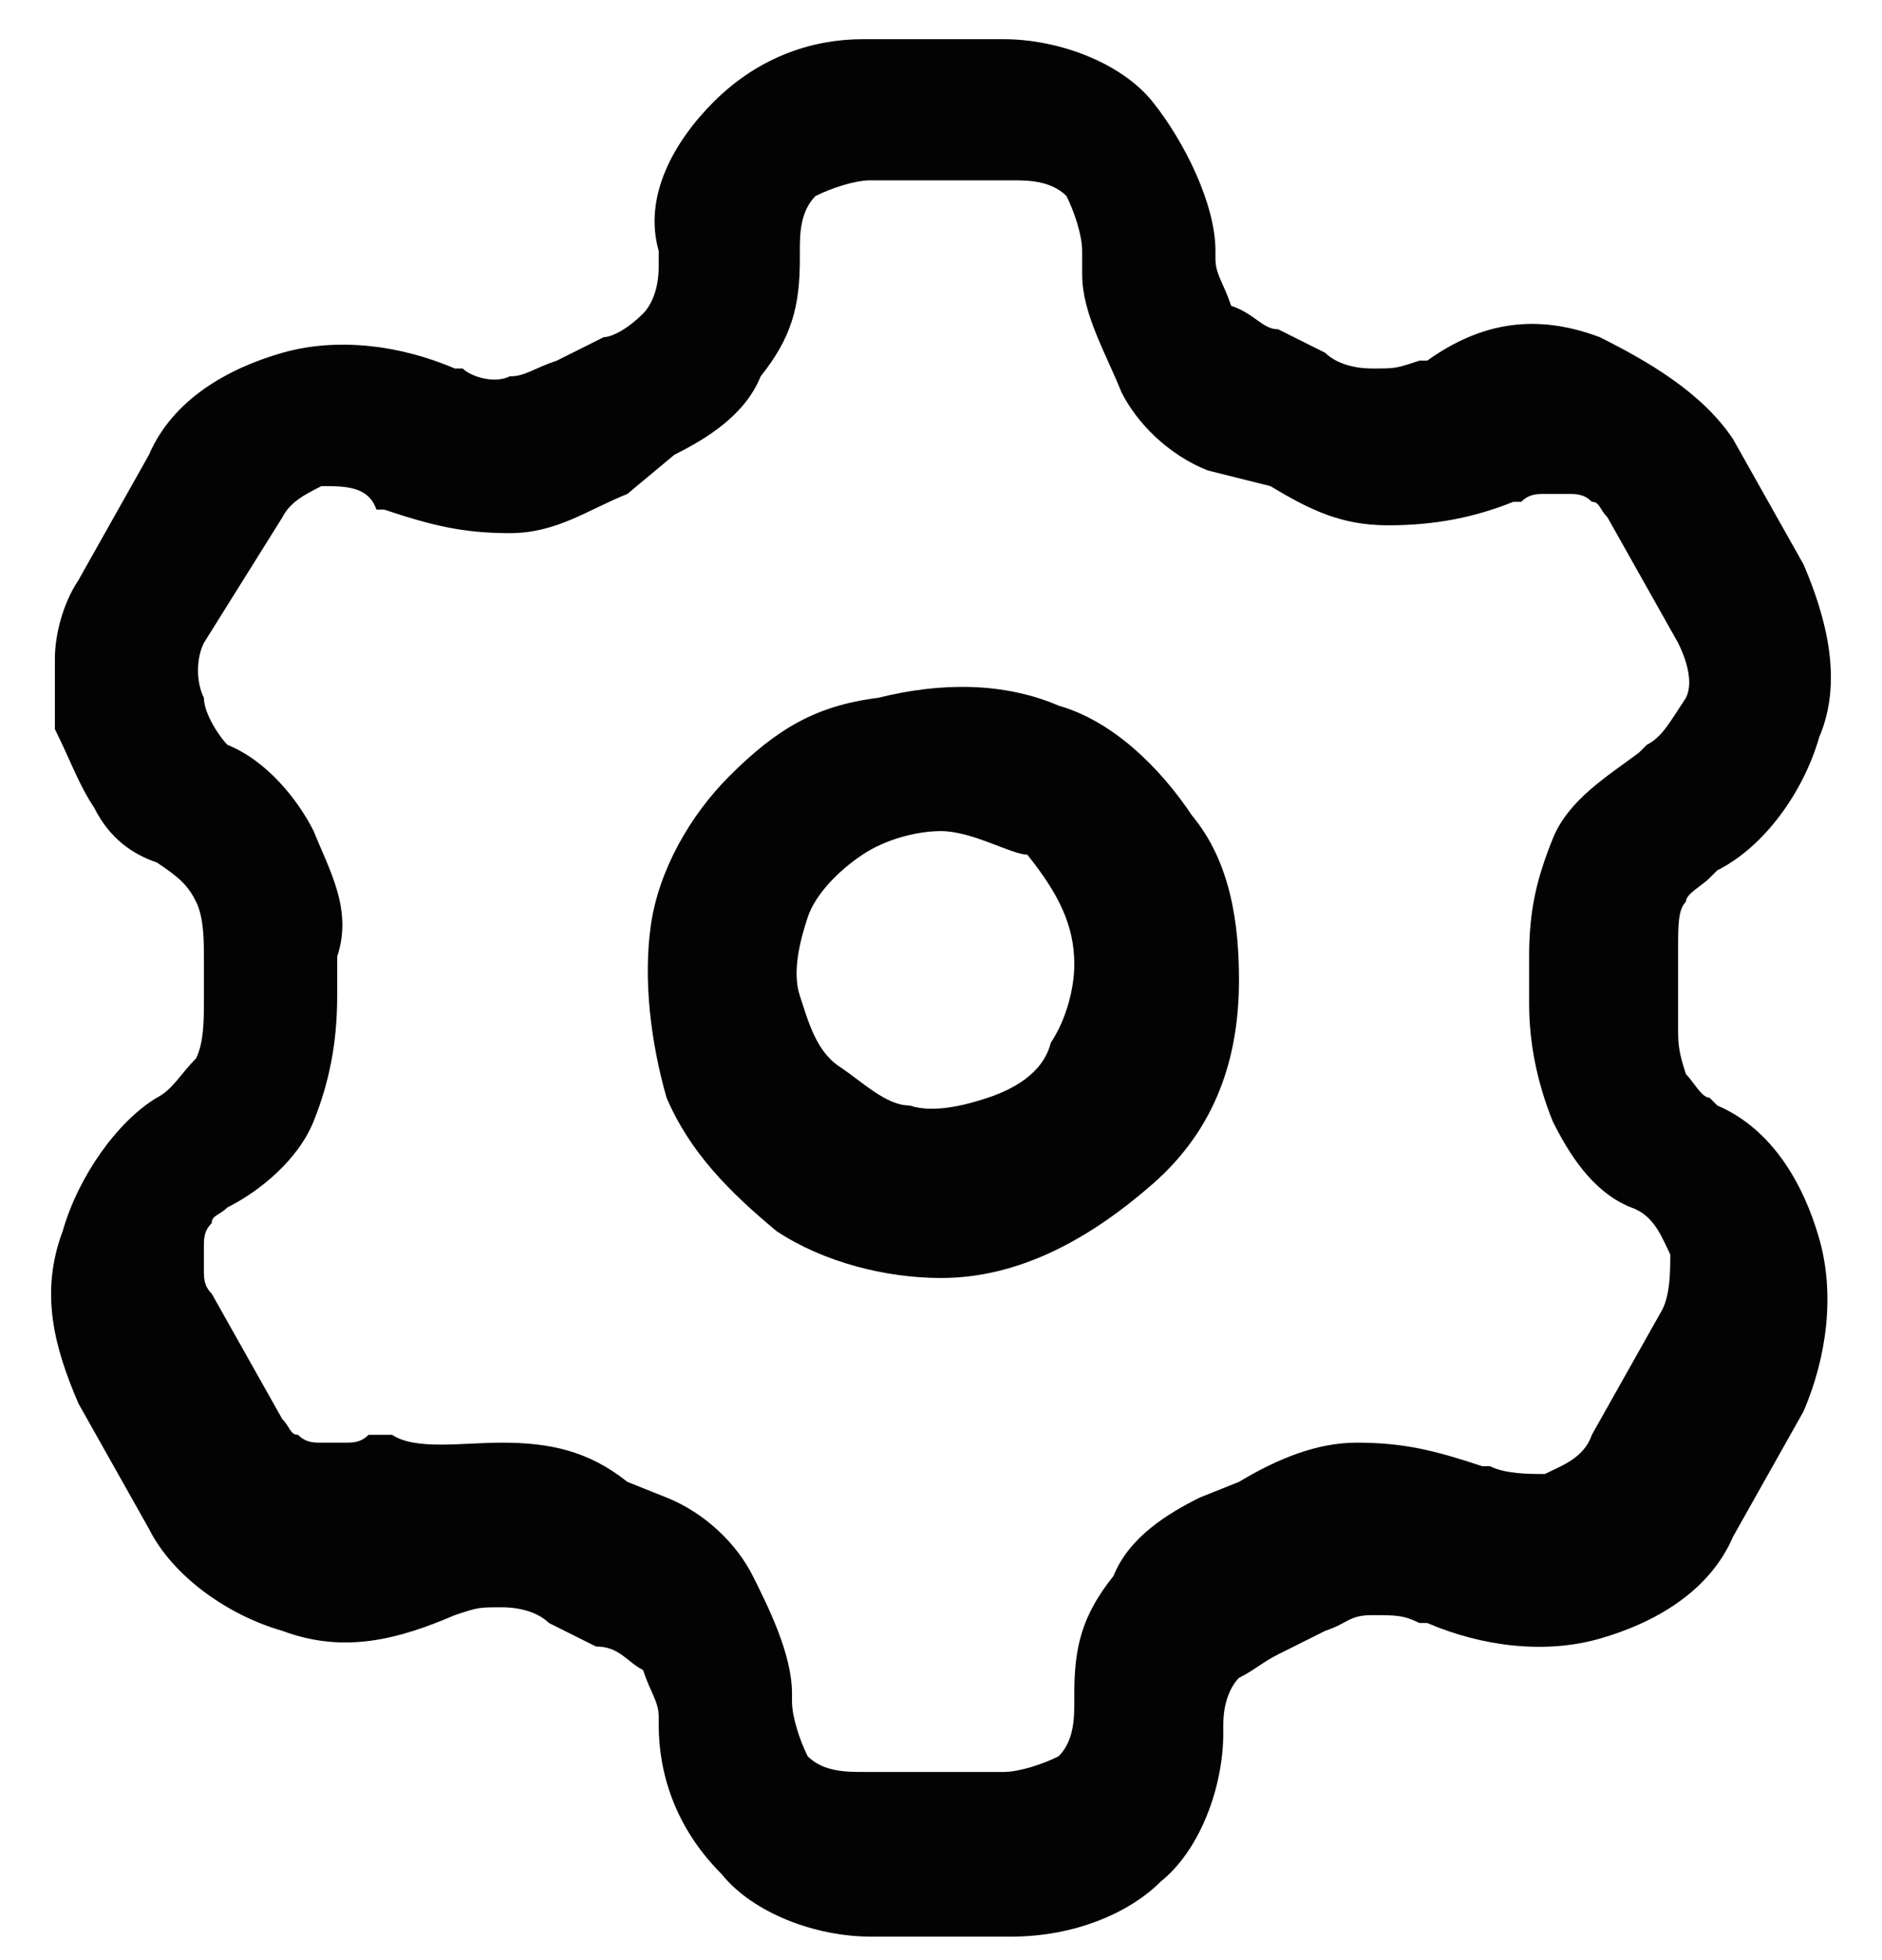 <?xml version="1.0" encoding="utf-8"?>
<!-- Generator: Adobe Illustrator 26.5.0, SVG Export Plug-In . SVG Version: 6.00 Build 0)  -->
<svg version="1.1" id="Livello_1" xmlns="http://www.w3.org/2000/svg" xmlns:xlink="http://www.w3.org/1999/xlink" x="0px" y="0px"
	 viewBox="0 0 24 25" style="enable-background:new 0 0 24 25;" xml:space="preserve">
<style type="text/css">
	.st0{clip-path:url(#SVGID_00000177478938480301539740000005512292749443022998_);}
	.st1{fill:#030303;}
</style>
<g>
	<g>
		<defs>
			<rect id="SVGID_1_" x="-2.9" y="-2.4" width="29.9" height="29.9"/>
		</defs>
		<clipPath id="SVGID_00000046330911909857527210000012744643686930913952_">
			<use xlink:href="#SVGID_1_"  style="overflow:visible;"/>
		</clipPath>
		<g style="clip-path:url(#SVGID_00000046330911909857527210000012744643686930913952_);">
			<path class="st1" d="M12.9,24.7h-1.8c-0.7,0-1.5-0.3-1.9-0.8c-0.6-0.6-0.8-1.3-0.8-1.9v-0.1c0-0.2-0.1-0.3-0.2-0.6
				C8,21.2,7.9,21,7.6,21l-0.6-0.3c-0.1-0.1-0.3-0.2-0.6-0.2s-0.3,0-0.6,0.1H5.8c-0.7,0.3-1.4,0.5-2.2,0.2c-0.7-0.2-1.4-0.7-1.7-1.3
				L1,17.9c-0.3-0.7-0.5-1.4-0.2-2.2C1,15,1.5,14.3,2,14c0.2-0.1,0.3-0.3,0.5-0.5c0.1-0.2,0.1-0.5,0.1-0.7v-0.6c0-0.2,0-0.5-0.1-0.7
				c-0.1-0.2-0.2-0.3-0.5-0.5c-0.3-0.1-0.6-0.3-0.8-0.7c-0.2-0.3-0.3-0.6-0.5-1C0.7,9,0.7,8.7,0.7,8.4s0.1-0.7,0.3-1l0.9-1.6
				c0.3-0.7,1-1.1,1.7-1.3c0.7-0.2,1.5-0.1,2.2,0.2h0.1C6,4.8,6.3,4.9,6.5,4.8c0.2,0,0.3-0.1,0.6-0.2l0.6-0.3c0.1,0,0.3-0.1,0.5-0.3
				c0.1-0.1,0.2-0.3,0.2-0.6V3.2C8.2,2.5,8.6,1.8,9.1,1.3c0.6-0.6,1.3-0.8,1.9-0.8h1.8c0.7,0,1.5,0.3,1.9,0.8s0.8,1.3,0.8,1.9v0.1
				c0,0.2,0.1,0.3,0.2,0.6C16,4,16.1,4.2,16.3,4.2l0.6,0.3c0.1,0.1,0.3,0.2,0.6,0.2s0.3,0,0.6-0.1h0.1c0.7-0.5,1.4-0.6,2.2-0.3
				C21,4.6,21.7,5,22.1,5.6L23,7.2c0.3,0.7,0.5,1.5,0.2,2.2c-0.2,0.7-0.7,1.4-1.3,1.7l-0.1,0.1c-0.1,0.1-0.3,0.2-0.3,0.3
				c-0.1,0.1-0.1,0.3-0.1,0.6c0,0.1,0,0.3,0,0.5c0,0.1,0,0.3,0,0.5c0,0.2,0,0.3,0.1,0.6c0.1,0.1,0.2,0.3,0.3,0.3l0.1,0.1
				c0.7,0.3,1.1,1,1.3,1.7c0.2,0.7,0.1,1.5-0.2,2.2l-0.9,1.6c-0.3,0.7-1,1.1-1.7,1.3c-0.7,0.2-1.5,0.1-2.2-0.2h-0.1
				c-0.2-0.1-0.3-0.1-0.6-0.1s-0.3,0.1-0.6,0.2l-0.6,0.3c-0.2,0.1-0.3,0.2-0.5,0.3c-0.1,0.1-0.2,0.3-0.2,0.6v0.1
				c0,0.7-0.3,1.5-0.8,1.9C14.4,24.4,13.7,24.7,12.9,24.7z M6.4,18.4c0.6,0,1.1,0.1,1.6,0.5l0.5,0.2c0.5,0.2,0.9,0.6,1.1,1
				s0.5,1,0.5,1.5v0.1c0,0.2,0.1,0.5,0.2,0.7c0.2,0.2,0.5,0.2,0.7,0.2h1.8c0.2,0,0.5-0.1,0.7-0.2c0.2-0.2,0.2-0.5,0.2-0.7v-0.1
				c0-0.6,0.1-1,0.5-1.5c0.2-0.5,0.7-0.8,1.1-1l0.5-0.2c0.5-0.3,1-0.5,1.5-0.5c0.6,0,1,0.1,1.6,0.3H19c0.2,0.1,0.5,0.1,0.7,0.1
				c0.2-0.1,0.5-0.2,0.6-0.5l0.9-1.6c0.1-0.2,0.1-0.5,0.1-0.7c-0.1-0.2-0.2-0.5-0.5-0.6h0c-0.5-0.2-0.8-0.7-1-1.1
				c-0.2-0.5-0.3-1-0.3-1.5c0-0.1,0-0.2,0-0.3s0-0.2,0-0.3c0-0.6,0.1-1,0.3-1.5c0.2-0.5,0.7-0.8,1.1-1.1L21,9.5
				c0.2-0.1,0.3-0.3,0.5-0.6c0.1-0.2,0-0.5-0.1-0.7l-0.9-1.6c-0.1-0.1-0.1-0.2-0.2-0.2c-0.1-0.1-0.2-0.1-0.3-0.1c-0.1,0-0.2,0-0.3,0
				c-0.1,0-0.2,0-0.3,0.1h-0.1c-0.5,0.2-1,0.3-1.6,0.3s-1-0.2-1.5-0.5L15.4,6c-0.5-0.2-0.9-0.6-1.1-1c-0.2-0.5-0.5-1-0.5-1.5V3.2
				c0-0.2-0.1-0.5-0.2-0.7c-0.2-0.2-0.5-0.2-0.7-0.2h-1.8c-0.2,0-0.5,0.1-0.7,0.2c-0.2,0.2-0.2,0.5-0.2,0.7v0.1c0,0.6-0.1,1-0.5,1.5
				C9.5,5.3,9,5.6,8.6,5.8L8,6.3C7.5,6.5,7.1,6.8,6.5,6.8s-1-0.1-1.6-0.3H4.8C4.7,6.2,4.4,6.2,4.1,6.2C3.9,6.3,3.7,6.4,3.6,6.6
				l-1,1.6c-0.1,0.2-0.1,0.5,0,0.7c0,0.2,0.2,0.5,0.3,0.6c0.5,0.2,0.9,0.7,1.1,1.1c0.2,0.5,0.5,1,0.3,1.6v0.5c0,0.6-0.1,1.1-0.3,1.6
				c-0.2,0.5-0.7,0.9-1.1,1.1c-0.1,0.1-0.2,0.1-0.2,0.2c-0.1,0.1-0.1,0.2-0.1,0.3s0,0.2,0,0.3s0,0.2,0.1,0.3l0.9,1.6
				c0.1,0.1,0.1,0.2,0.2,0.2c0.1,0.1,0.2,0.1,0.3,0.1c0.1,0,0.2,0,0.3,0c0.1,0,0.2,0,0.3-0.1H5C5.3,18.5,5.9,18.4,6.4,18.4z"/>
			<path class="st1" d="M12,16.3c-0.7,0-1.5-0.2-2.1-0.6c-0.6-0.5-1.1-1-1.4-1.7c-0.2-0.7-0.3-1.5-0.2-2.2s0.5-1.4,1-1.9
				c0.6-0.6,1.1-0.9,1.9-1C12,8.7,12.8,8.7,13.5,9c0.7,0.2,1.3,0.8,1.7,1.4c0.5,0.6,0.6,1.4,0.6,2.1c0,1-0.3,1.9-1.1,2.6
				S13,16.3,12,16.3z M12,10.6c-0.3,0-0.7,0.1-1,0.3c-0.3,0.2-0.6,0.5-0.7,0.8s-0.2,0.7-0.1,1c0.1,0.3,0.2,0.7,0.5,0.9
				s0.6,0.5,0.9,0.5c0.3,0.1,0.7,0,1-0.1c0.3-0.1,0.7-0.3,0.8-0.7c0.2-0.3,0.3-0.7,0.3-1c0-0.5-0.2-0.9-0.6-1.4
				C12.9,10.9,12.4,10.6,12,10.6z"/>
		</g>
	</g>
</g>
</svg>
